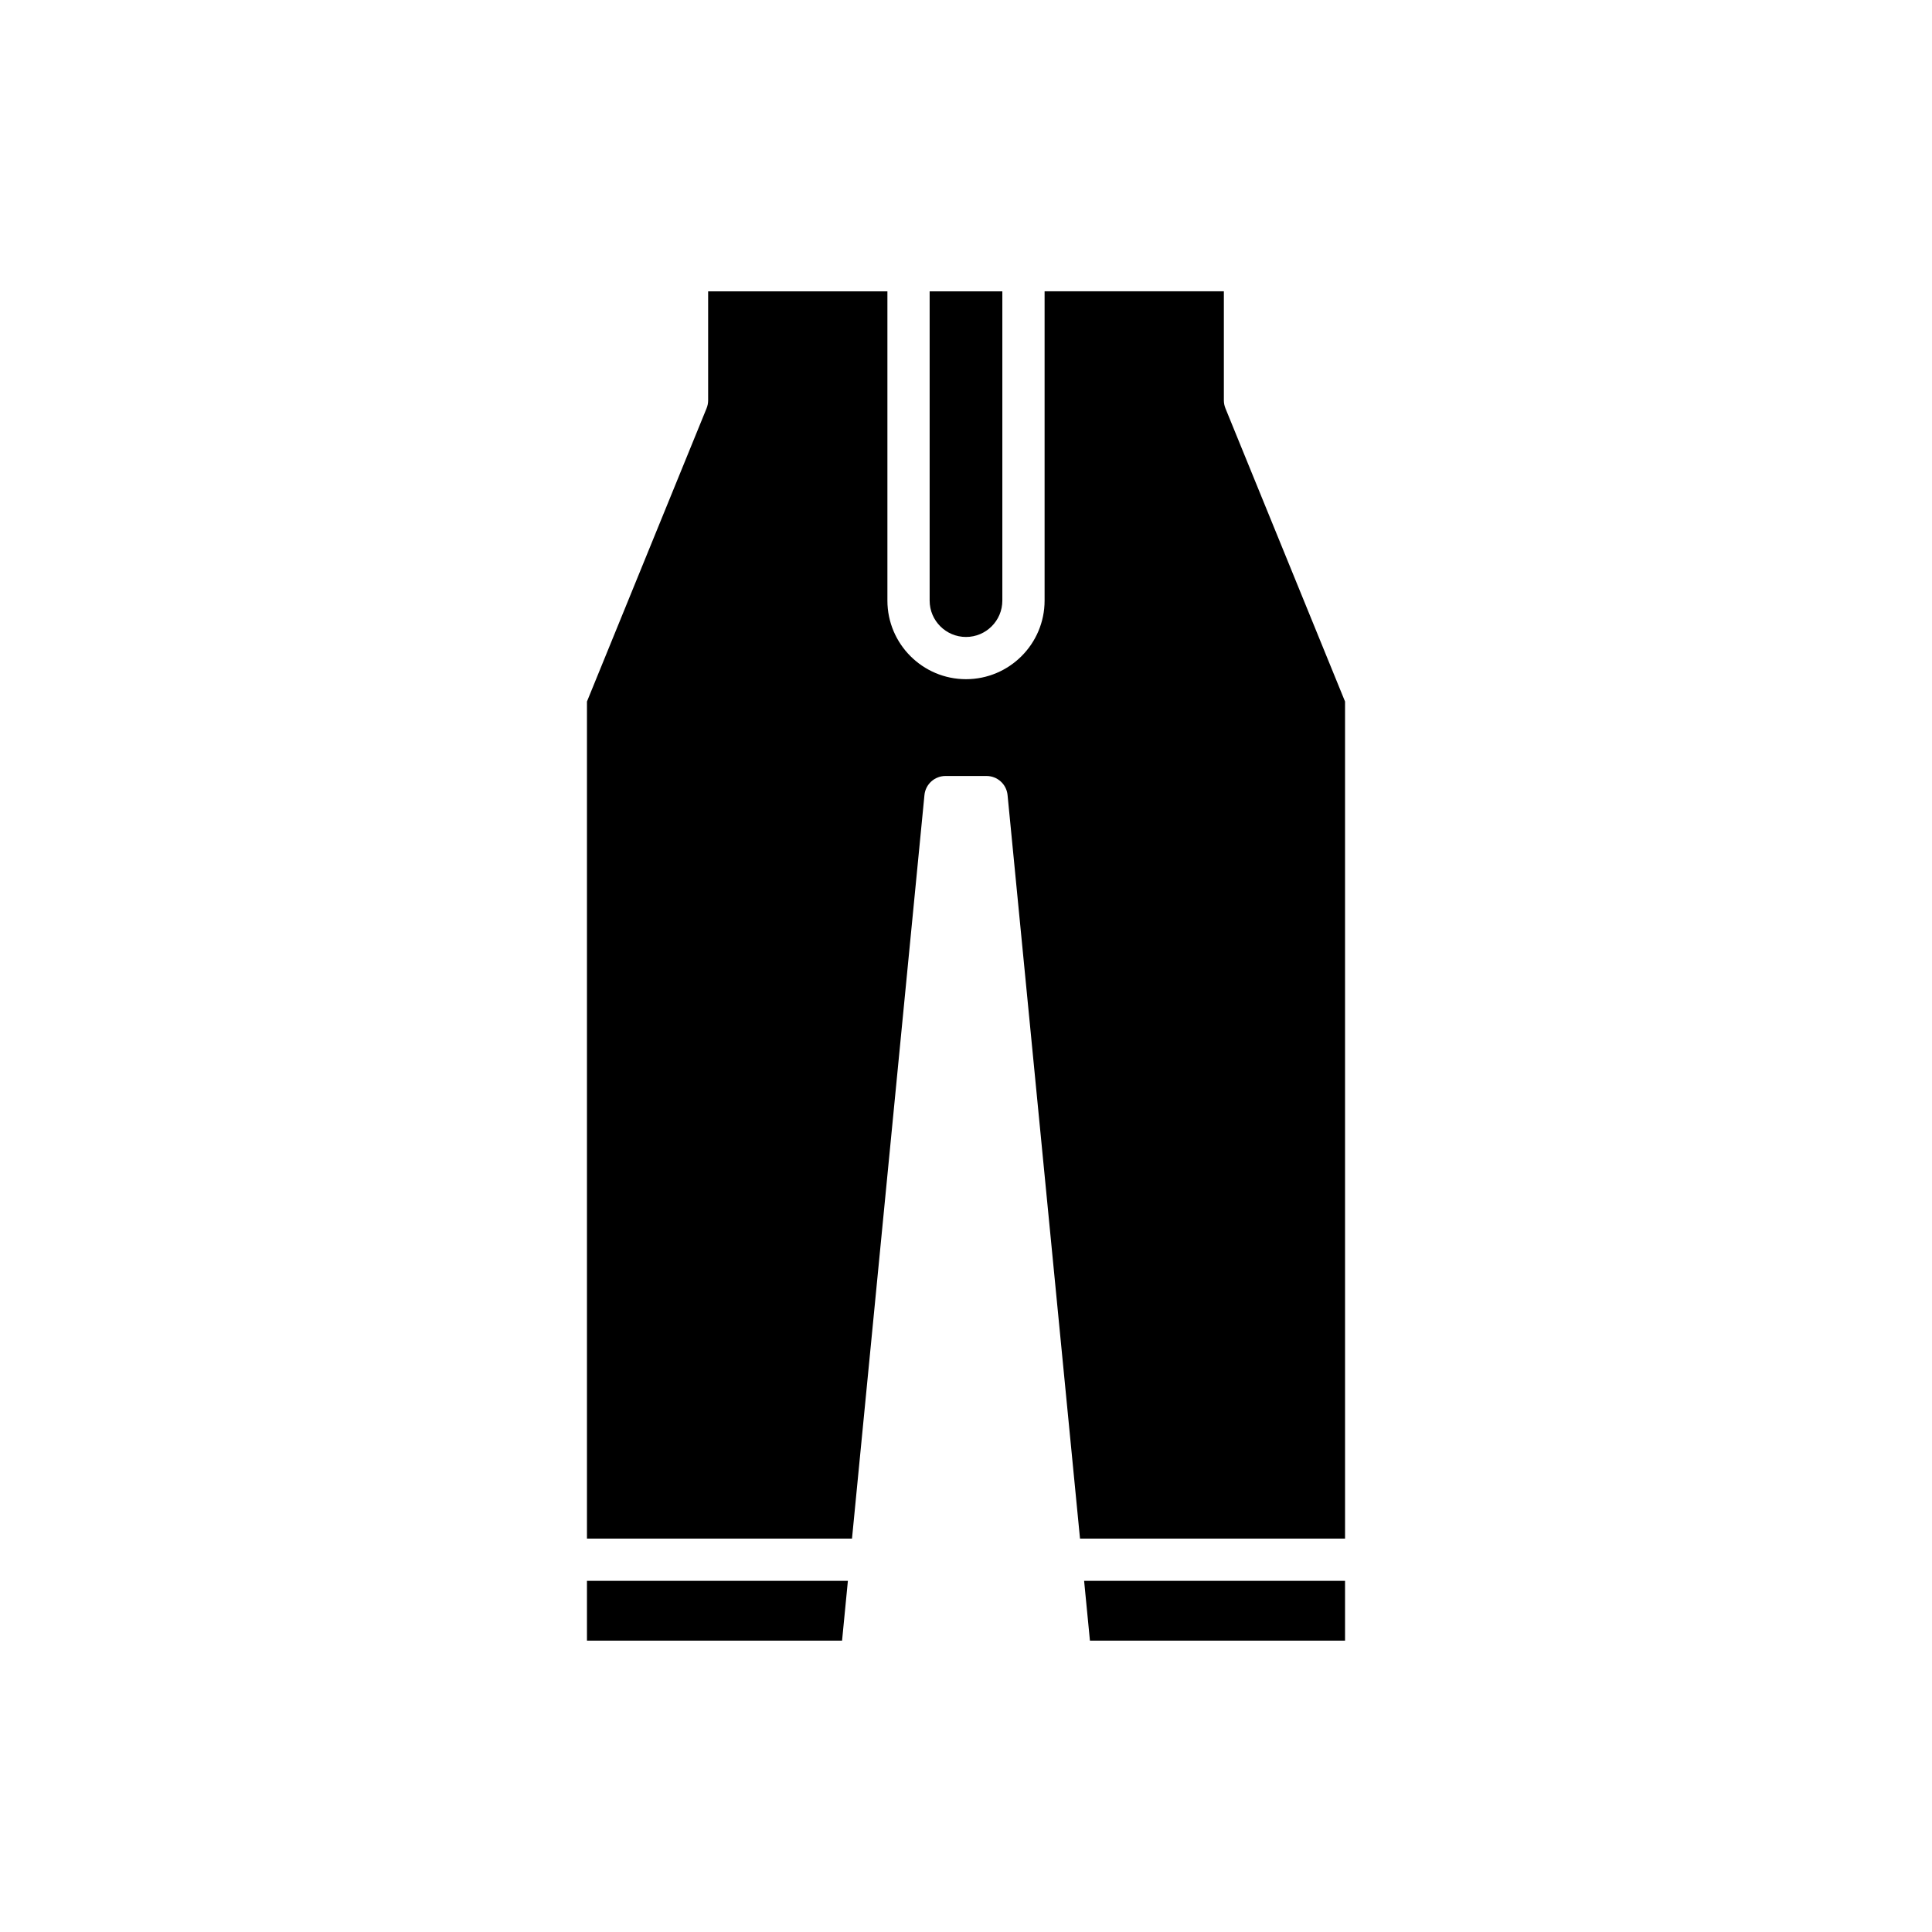 <?xml version="1.0" encoding="UTF-8"?>
<!-- Uploaded to: ICON Repo, www.iconrepo.com, Generator: ICON Repo Mixer Tools -->
<svg fill="#000000" width="800px" height="800px" version="1.1" viewBox="144 144 512 512" xmlns="http://www.w3.org/2000/svg">
 <g>
  <path d="m409.63 303.17v-81.965h-19.266v81.965c0 5.312 4.32 9.633 9.633 9.633s9.633-4.316 9.633-9.633z"/>
  <path d="m299.55 578.79h67.605l1.543-15.848h-69.148z"/>
  <path d="m500.45 578.79v-15.848h-69.148l1.543 15.848z"/>
  <path d="m500.45 329.91-31.699-77.707c-0.273-0.672-0.414-1.391-0.414-2.117v-28.887h-47.508v81.965c0 11.484-9.344 20.828-20.828 20.828s-20.828-9.344-20.828-20.828v-81.961h-47.508v28.887c0 0.727-0.141 1.441-0.414 2.117l-31.699 77.707v221.83h70.238l19.199-197.04c0.277-2.871 2.691-5.059 5.57-5.059h10.887c2.879 0 5.293 2.188 5.57 5.059l19.199 197.04h70.238z"/>
 </g>
</svg>